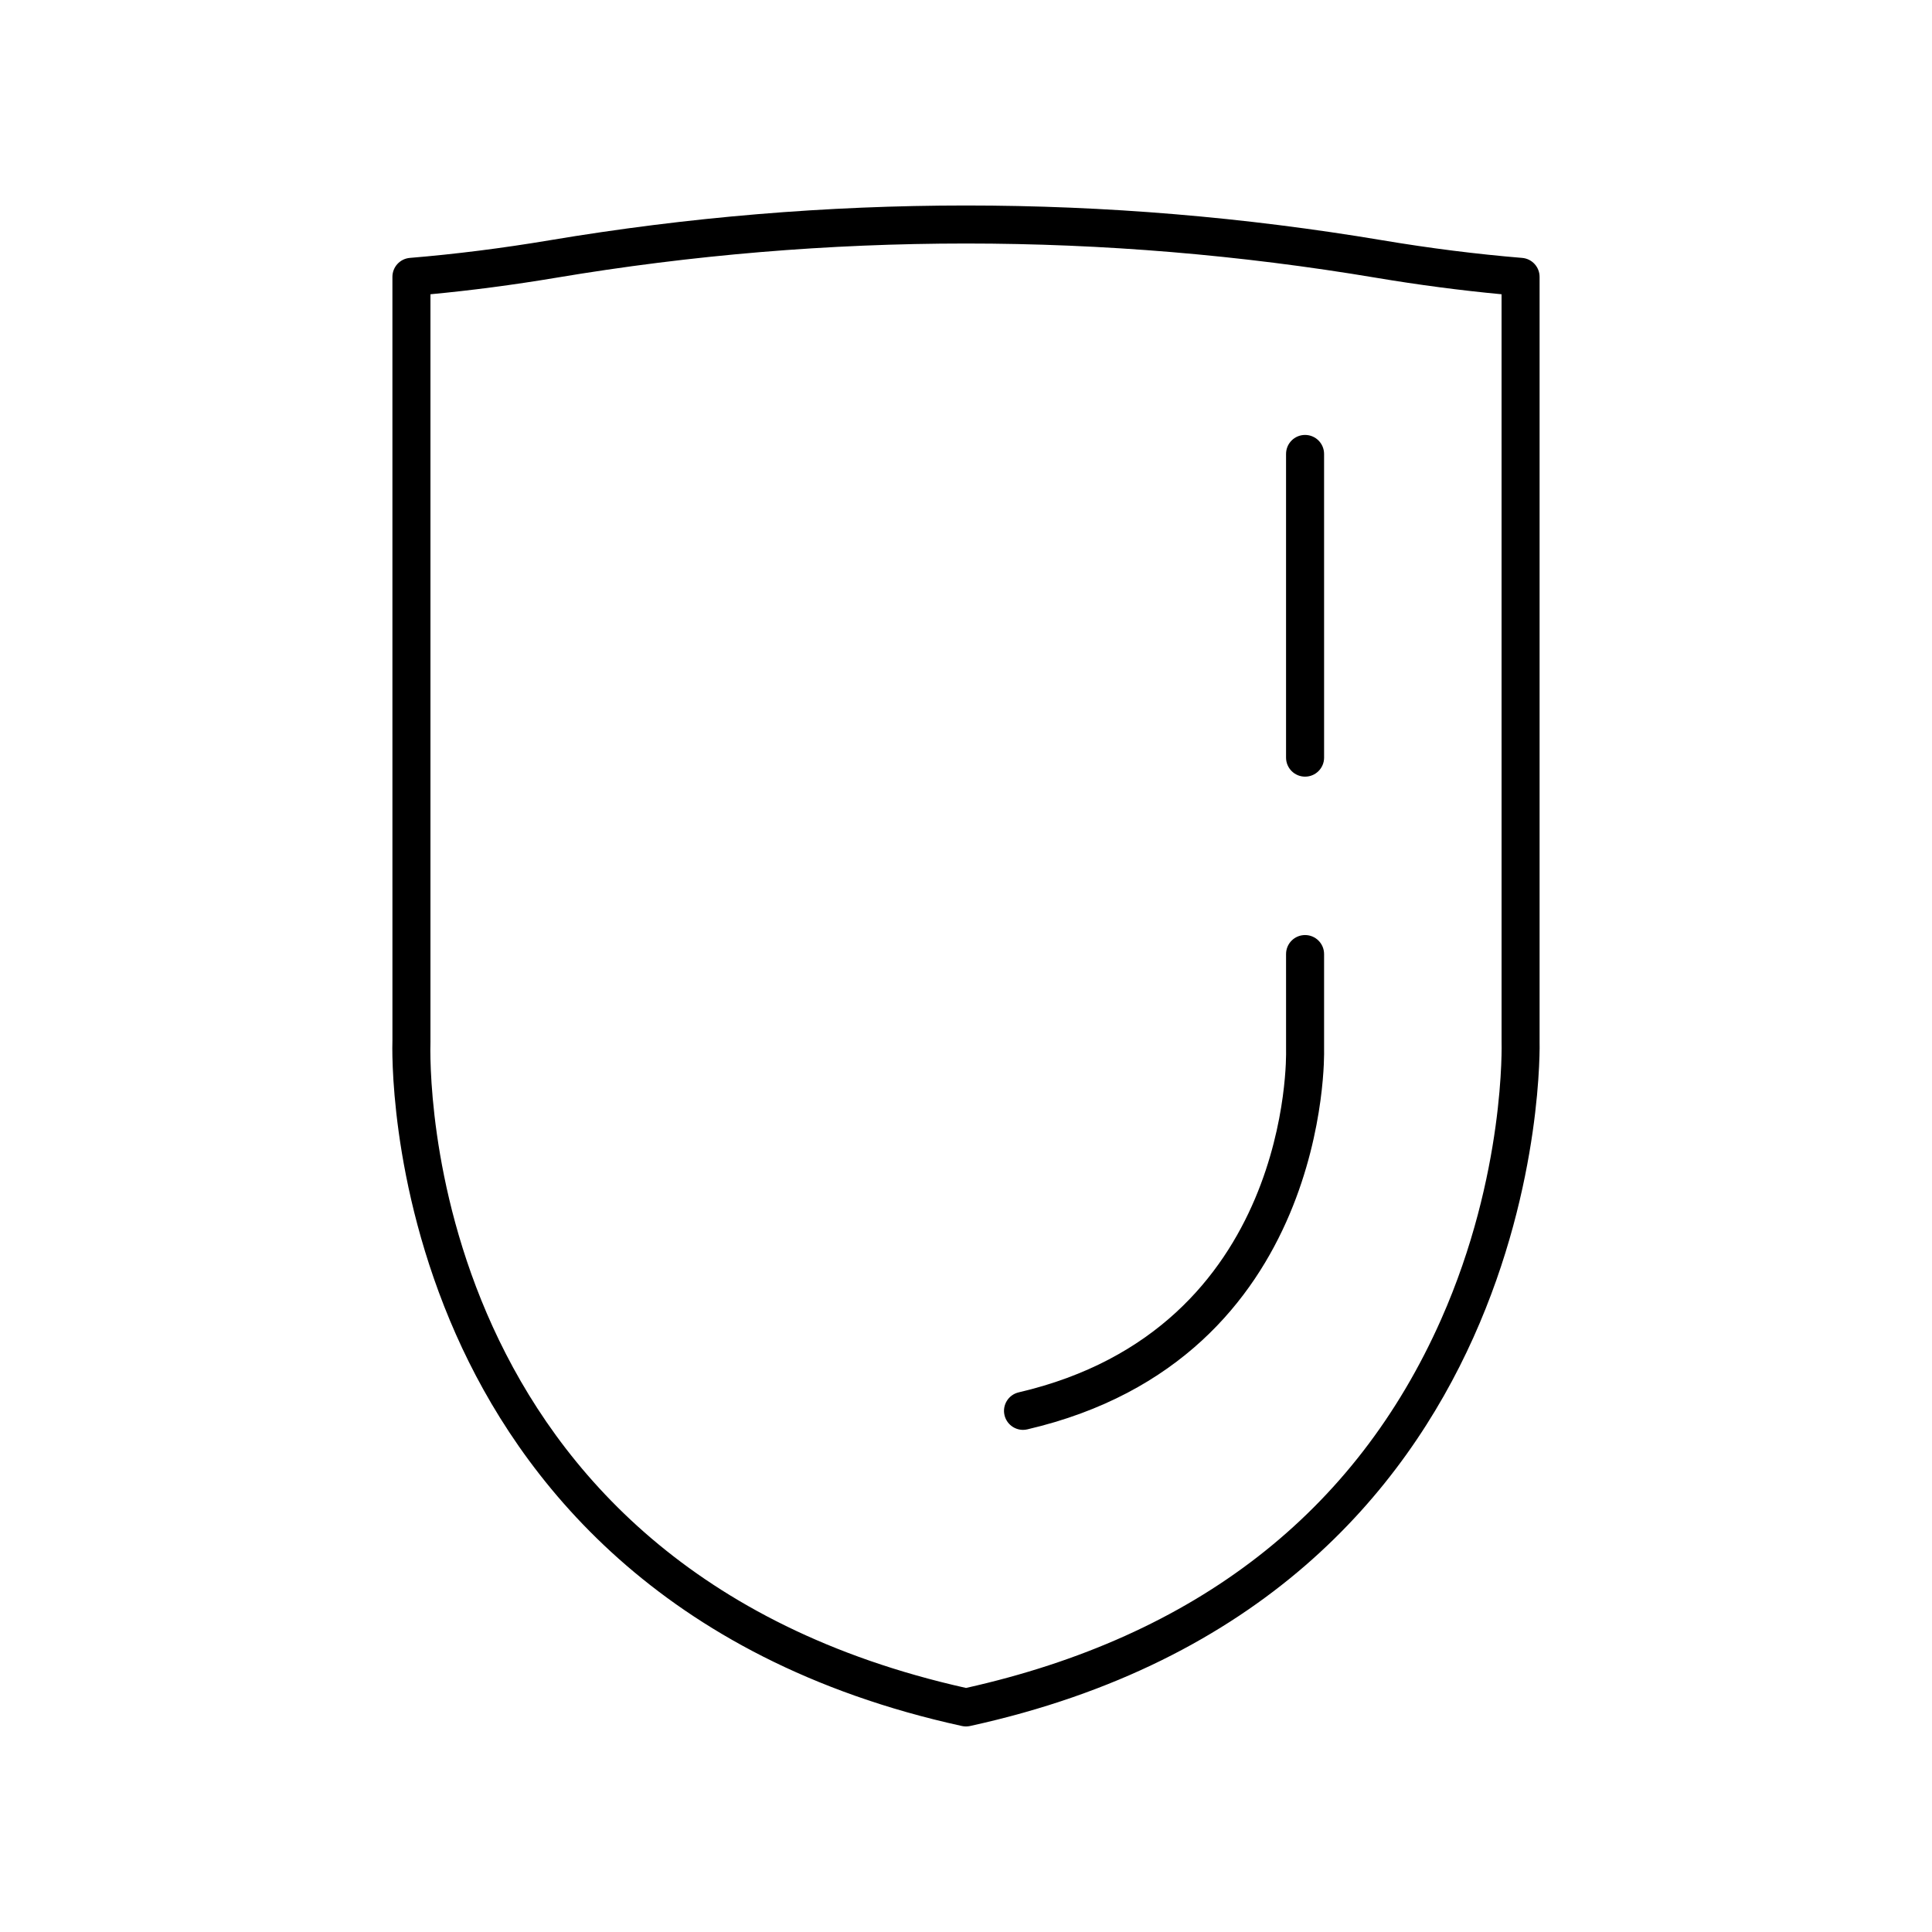 <?xml version="1.0" encoding="UTF-8"?>
<!-- Uploaded to: ICON Repo, www.iconrepo.com, Generator: ICON Repo Mixer Tools -->
<svg fill="#000000" width="800px" height="800px" version="1.1" viewBox="144 144 512 512" xmlns="http://www.w3.org/2000/svg">
 <g>
  <path d="m264.87 497.73c16.648 37.555 53.418 86.027 134.05 103.68 0.352 0.078 0.719 0.117 1.078 0.117s0.723-0.039 1.078-0.117c154.43-33.809 150.98-180.25 150.93-181.54v-202.5c0-2.621-2.012-4.809-4.625-5.023-12.016-0.992-24.461-2.562-36.984-4.664-73.258-12.301-147.54-12.301-220.79 0-12.527 2.102-24.973 3.672-36.988 4.664-2.613 0.215-4.625 2.402-4.625 5.023l0.004 202.31c-0.055 1.508-1.121 37.461 16.867 78.047zm-6.797-77.867v-197.88c10.848-1.02 21.996-2.484 33.207-4.363 72.137-12.113 145.3-12.113 217.45 0 11.203 1.879 22.348 3.344 33.199 4.363l0.004 198.06c0.012 0.344 1.047 35.113-16.016 73.598-22.703 51.227-65.066 84.09-125.91 97.684-145.01-32.398-142.12-165.62-141.93-171.46z"/>
  <path d="m489.86 349.82c2.785 0 5.039-2.254 5.039-5.039l-0.004-80.48c0-2.785-2.254-5.039-5.039-5.039-2.785 0-5.039 2.254-5.039 5.039v80.48c0.004 2.785 2.258 5.039 5.043 5.039z"/>
  <path d="m415.11 522.93c0.379 0 0.762-0.043 1.145-0.133 80.469-18.746 78.668-99.836 78.641-100.48v-25.48c0-2.785-2.254-5.039-5.039-5.039-2.785 0-5.039 2.254-5.039 5.039l0.004 25.652c0.023 0.734 1.637 73.609-70.852 90.5-2.711 0.629-4.398 3.34-3.766 6.047 0.547 2.324 2.617 3.894 4.906 3.894z"/>
 </g>
</svg>